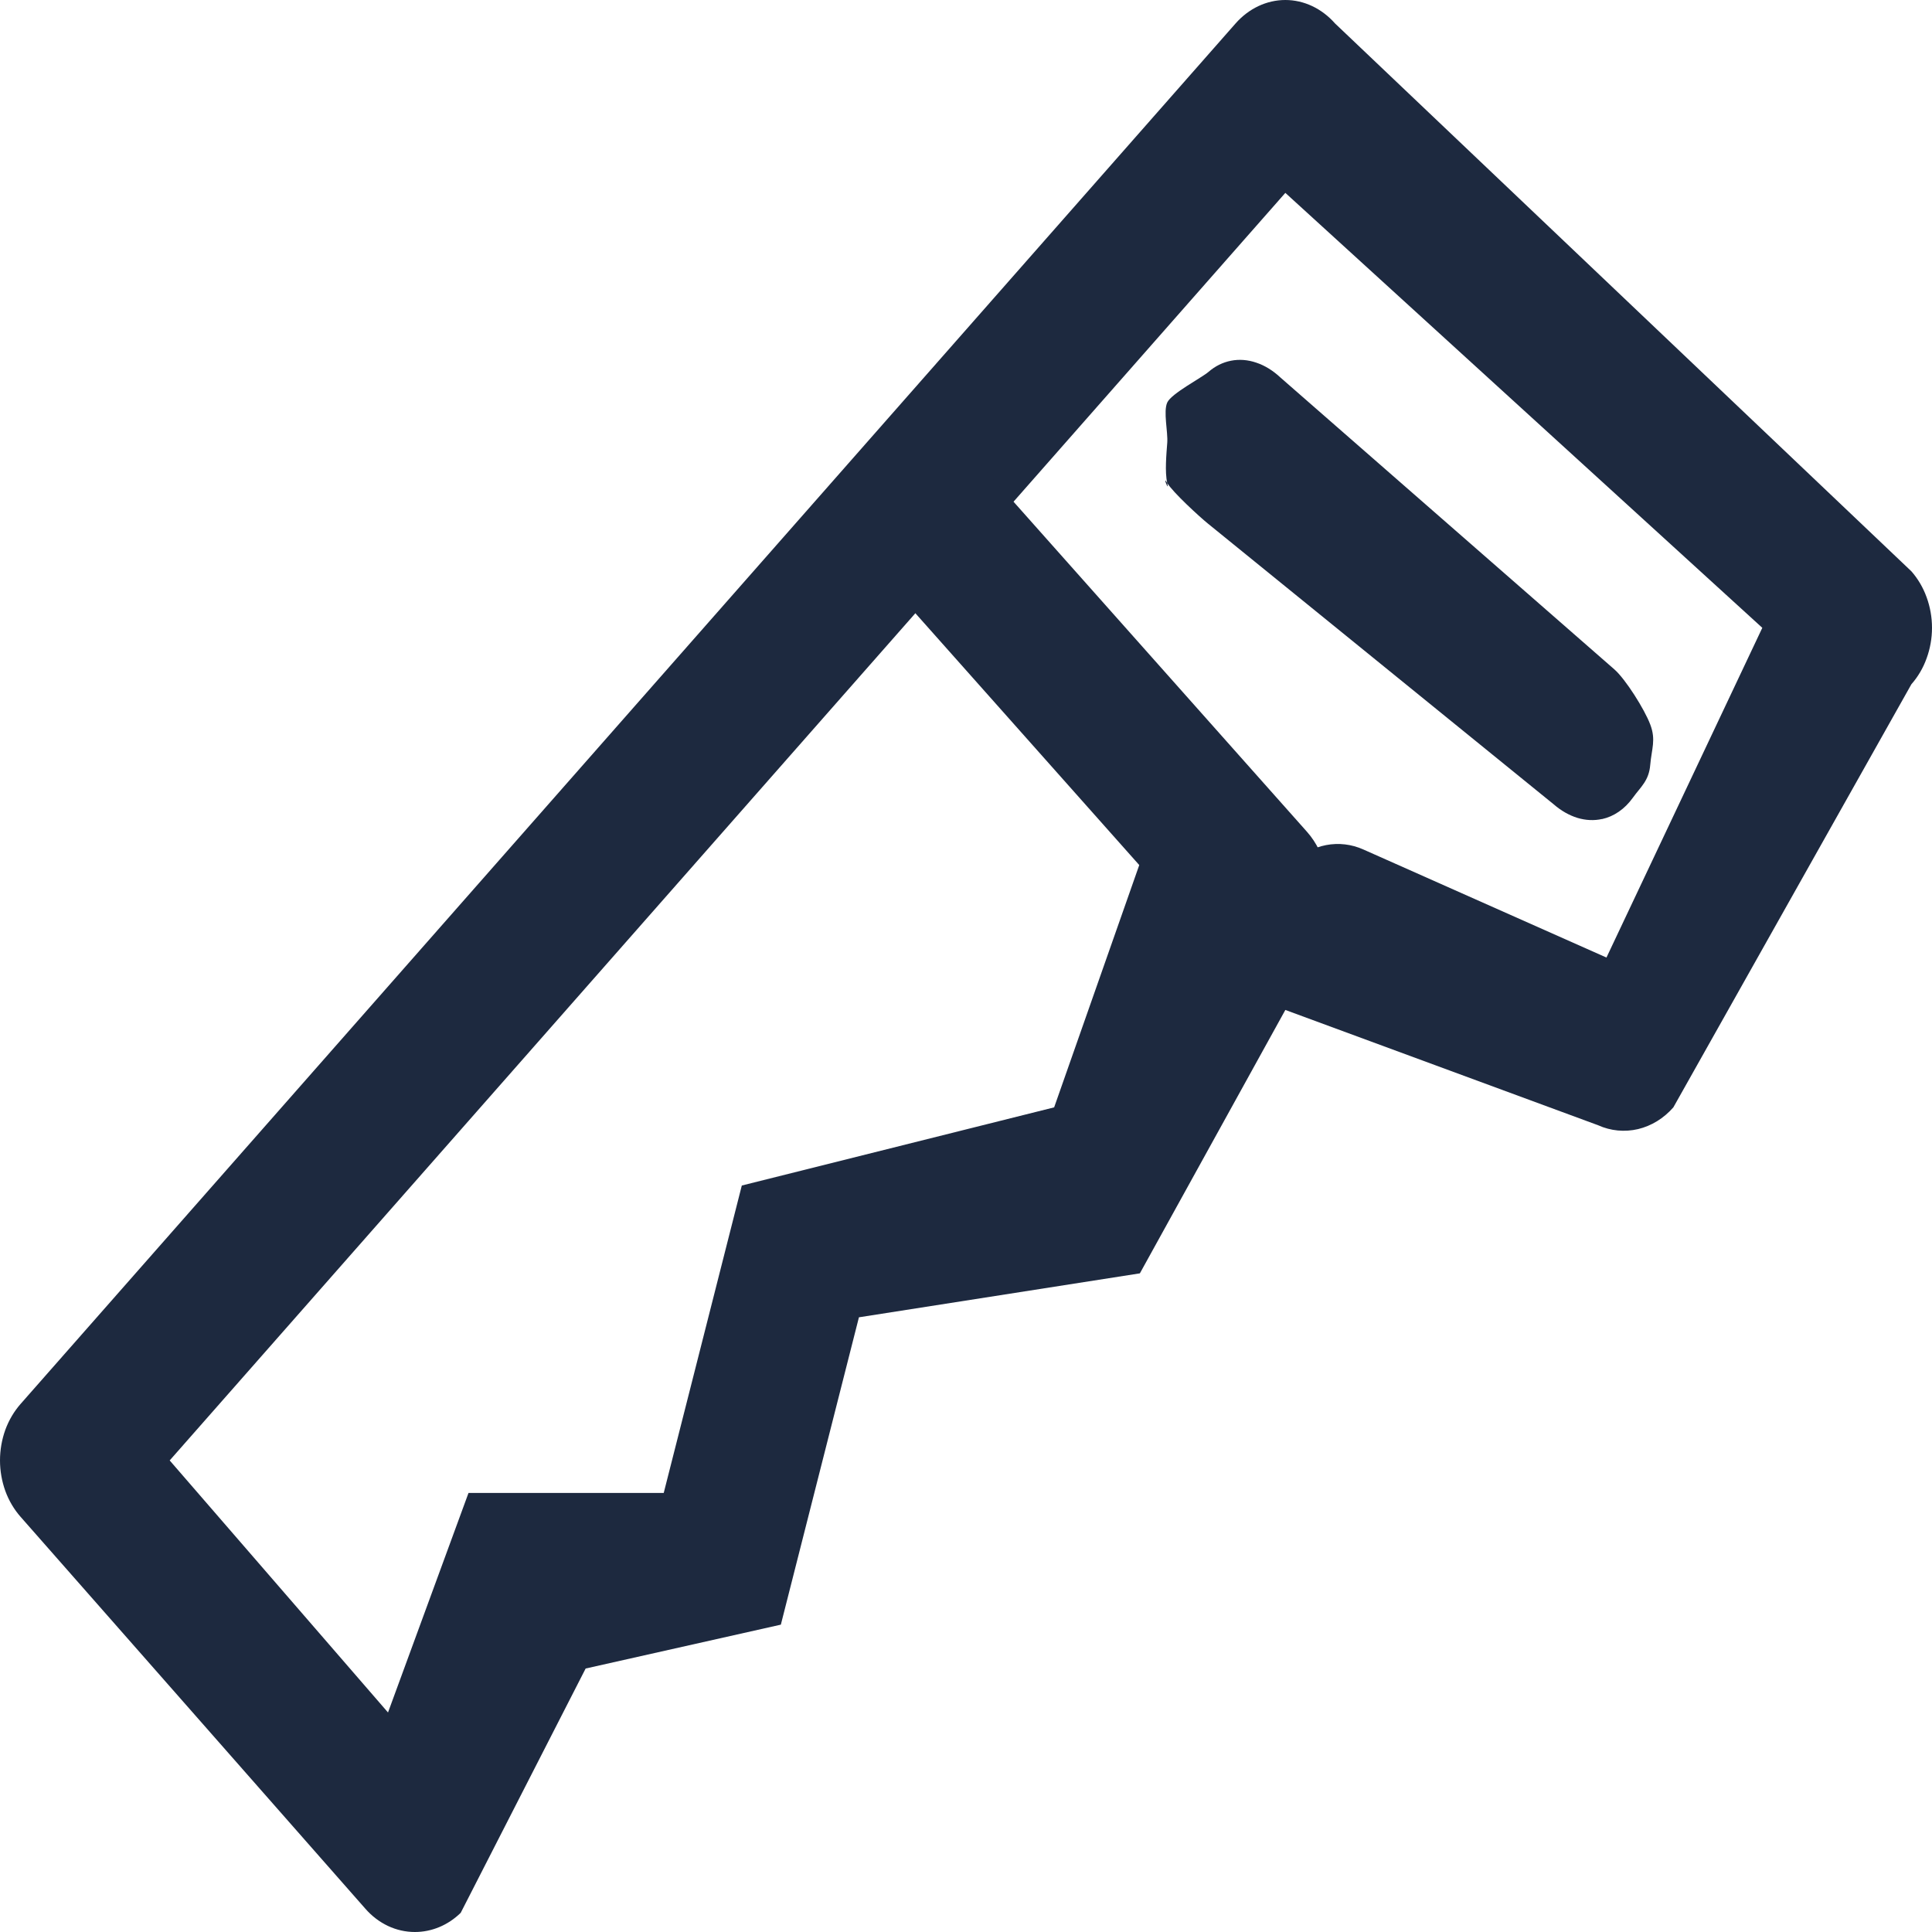 <svg width="24" height="24" viewBox="0 0 24 24" fill="none" xmlns="http://www.w3.org/2000/svg">
<g clip-path="url(#clip0_2794_50707)">
<path d="M5.154 24C5.04 24 4.926 23.975 4.82 23.925C4.714 23.875 4.618 23.802 4.537 23.709L0.256 18.843C0.175 18.751 0.11 18.642 0.066 18.521C0.023 18.401 0 18.272 0 18.142C0 18.011 0.023 17.882 0.066 17.762C0.11 17.642 0.175 17.532 0.256 17.44L15.349 0.291C15.513 0.105 15.735 0 15.967 0C16.198 0 16.42 0.105 16.584 0.291L23.744 7.097C23.825 7.189 23.89 7.299 23.933 7.419C23.977 7.539 24 7.668 24 7.799C24 7.929 23.977 8.058 23.933 8.178C23.89 8.299 23.825 8.408 23.744 8.5L20.787 13.756C20.667 13.893 20.515 13.986 20.349 14.026C20.182 14.065 20.009 14.049 19.852 13.978L15.967 12.546L14.16 15.818L10.67 16.364L9.7 20.182L7.275 20.727L5.723 23.762C5.565 23.916 5.363 24 5.154 24ZM2.108 18.142L4.82 21.273L5.82 18.546H8.245L9.215 14.727L13.095 13.756L14.16 10.724H16.05C16.171 10.606 16.317 10.528 16.473 10.498C16.629 10.468 16.79 10.487 16.937 10.553L19.956 11.895L21.892 7.799L15.967 2.396L2.108 18.142Z" fill="#1D293F"/>
<path d="M15.623 11.997C15.509 11.997 15.396 11.972 15.291 11.923C15.186 11.874 15.091 11.802 15.01 11.711L10.924 7.115C10.761 6.933 10.67 6.685 10.67 6.426C10.67 6.167 10.761 5.92 10.924 5.737C11.086 5.554 11.307 5.451 11.537 5.451C11.767 5.451 11.987 5.554 12.15 5.737L16.236 10.333C16.357 10.469 16.44 10.643 16.473 10.832C16.506 11.021 16.489 11.217 16.424 11.395C16.358 11.573 16.247 11.725 16.105 11.832C15.962 11.939 15.794 11.996 15.623 11.997Z" fill="#1D293F"/>
<path d="M19.901 10.174C19.802 10.196 19.698 10.191 19.595 10.16C19.492 10.128 19.392 10.071 19.301 9.992L15 6.5C14.905 6.423 14.569 6.116 14.5 6C14.431 5.884 14.532 6.137 14.5 6C14.468 5.864 14.49 5.635 14.5 5.5C14.51 5.364 14.449 5.113 14.5 5C14.551 4.888 14.929 4.692 15.012 4.62C15.095 4.548 15.19 4.501 15.292 4.481C15.394 4.461 15.501 4.469 15.606 4.505C15.711 4.54 15.812 4.602 15.903 4.687L20.055 8.316C20.192 8.436 20.428 8.809 20.5 9C20.573 9.192 20.517 9.301 20.5 9.5C20.484 9.699 20.383 9.772 20.283 9.911C20.183 10.05 20.05 10.142 19.901 10.175L19.901 10.174Z" fill="#1D293F"/>
</g>
<defs>
<clipPath id="clip0_2794_50707">
<rect width="24" height="24" fill="white"/>
</clipPath>
</defs>
</svg>
